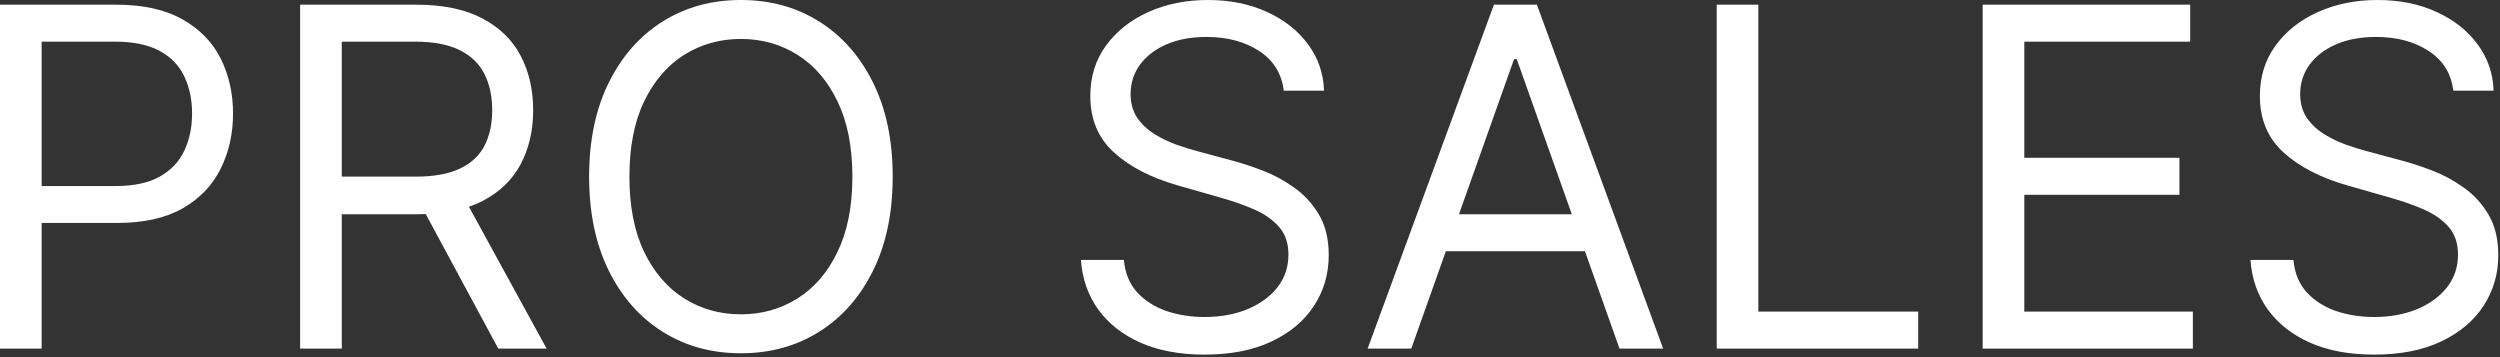 <svg width="140" height="20" viewBox="0 0 140 20" fill="none" xmlns="http://www.w3.org/2000/svg">
<rect x="0" y="0" width="140" height="20" fill="#333333" stroke="none"/>
<path d="M-0 19.52V0.263H6.506C8.017 0.263 9.252 0.536 10.211 1.081C11.176 1.62 11.891 2.351 12.355 3.272C12.819 4.194 13.05 5.222 13.05 6.356C13.05 7.491 12.819 8.522 12.355 9.45C11.897 10.377 11.189 11.117 10.23 11.668C9.271 12.214 8.042 12.486 6.544 12.486H1.88V10.418H6.469C7.503 10.418 8.334 10.239 8.96 9.882C9.587 9.525 10.042 9.042 10.324 8.434C10.612 7.82 10.756 7.127 10.756 6.356C10.756 5.585 10.612 4.896 10.324 4.288C10.042 3.68 9.584 3.203 8.951 2.858C8.318 2.507 7.478 2.332 6.431 2.332H2.332V19.52H-0ZM16.807 19.52V0.263H23.313C24.818 0.263 26.053 0.52 27.018 1.034C27.983 1.542 28.698 2.241 29.162 3.131C29.625 4.021 29.857 5.033 29.857 6.168C29.857 7.303 29.625 8.309 29.162 9.186C28.698 10.064 27.986 10.753 27.027 11.255C26.068 11.75 24.843 11.998 23.351 11.998H18.085V9.891H23.276C24.304 9.891 25.131 9.741 25.758 9.44C26.391 9.139 26.849 8.713 27.131 8.161C27.419 7.604 27.563 6.939 27.563 6.168C27.563 5.397 27.419 4.723 27.131 4.147C26.842 3.57 26.382 3.125 25.749 2.811C25.115 2.492 24.279 2.332 23.238 2.332H19.139V19.52H16.807ZM25.871 10.869L30.61 19.52H27.902L23.238 10.869H25.871ZM49.991 9.891C49.991 11.922 49.624 13.678 48.891 15.157C48.157 16.636 47.151 17.777 45.872 18.579C44.593 19.382 43.133 19.783 41.491 19.783C39.848 19.783 38.388 19.382 37.109 18.579C35.83 17.777 34.824 16.636 34.091 15.157C33.358 13.678 32.991 11.922 32.991 9.891C32.991 7.861 33.358 6.105 34.091 4.626C34.824 3.147 35.83 2.006 37.109 1.204C38.388 0.401 39.848 5.66576e-06 41.491 5.66576e-06C43.133 5.66576e-06 44.593 0.401 45.872 1.204C47.151 2.006 48.157 3.147 48.891 4.626C49.624 6.105 49.991 7.861 49.991 9.891ZM47.734 9.891C47.734 8.224 47.455 6.817 46.897 5.67C46.346 4.523 45.596 3.654 44.65 3.065C43.71 2.476 42.657 2.181 41.491 2.181C40.325 2.181 39.269 2.476 38.322 3.065C37.382 3.654 36.633 4.523 36.075 5.67C35.523 6.817 35.247 8.224 35.247 9.891C35.247 11.559 35.523 12.966 36.075 14.113C36.633 15.26 37.382 16.128 38.322 16.718C39.269 17.307 40.325 17.602 41.491 17.602C42.657 17.602 43.71 17.307 44.65 16.718C45.596 16.128 46.346 15.26 46.897 14.113C47.455 12.966 47.734 11.559 47.734 9.891ZM71.889 5.077C71.776 4.125 71.319 3.385 70.516 2.858C69.714 2.332 68.73 2.069 67.564 2.069C66.711 2.069 65.965 2.206 65.326 2.482C64.693 2.758 64.198 3.137 63.84 3.62C63.489 4.103 63.314 4.651 63.314 5.265C63.314 5.779 63.436 6.221 63.681 6.591C63.931 6.955 64.251 7.259 64.64 7.503C65.028 7.741 65.436 7.939 65.862 8.096C66.288 8.246 66.68 8.368 67.037 8.462L68.993 8.989C69.495 9.12 70.052 9.302 70.667 9.534C71.287 9.766 71.88 10.083 72.444 10.484C73.014 10.879 73.484 11.386 73.854 12.007C74.224 12.628 74.409 13.389 74.409 14.292C74.409 15.332 74.136 16.273 73.591 17.113C73.052 17.953 72.262 18.62 71.221 19.115C70.187 19.61 68.93 19.858 67.451 19.858C66.072 19.858 64.878 19.636 63.869 19.191C62.866 18.745 62.076 18.125 61.499 17.329C60.929 16.533 60.606 15.608 60.531 14.555H62.938C63.001 15.282 63.245 15.884 63.671 16.36C64.104 16.831 64.649 17.181 65.307 17.413C65.972 17.639 66.686 17.752 67.451 17.752C68.341 17.752 69.14 17.608 69.849 17.319C70.557 17.025 71.118 16.617 71.532 16.097C71.945 15.571 72.152 14.956 72.152 14.254C72.152 13.615 71.974 13.095 71.616 12.693C71.259 12.292 70.789 11.966 70.206 11.716C69.623 11.465 68.993 11.245 68.316 11.057L65.947 10.38C64.442 9.948 63.251 9.33 62.374 8.528C61.496 7.726 61.057 6.676 61.057 5.378C61.057 4.3 61.349 3.36 61.932 2.557C62.521 1.749 63.311 1.122 64.301 0.677C65.298 0.226 66.41 5.66576e-06 67.639 5.66576e-06C68.88 5.66576e-06 69.983 0.223 70.949 0.668C71.914 1.106 72.679 1.708 73.243 2.473C73.813 3.238 74.114 4.106 74.146 5.077H71.889ZM79.032 19.52H76.588L83.659 0.263H86.066L93.136 19.52H90.692L84.937 3.31H84.787L79.032 19.52ZM79.935 11.998H89.789V14.066H79.935V11.998ZM96.136 19.52V0.263H98.468V17.451H107.419V19.52H96.136ZM111.029 19.52V0.263H122.651V2.332H113.361V8.838H122.049V10.907H113.361V17.451H122.801V19.52H111.029ZM137.384 5.077C137.272 4.125 136.814 3.385 136.012 2.858C135.209 2.332 134.225 2.069 133.059 2.069C132.207 2.069 131.461 2.206 130.822 2.482C130.188 2.758 129.693 3.137 129.336 3.62C128.985 4.103 128.809 4.651 128.809 5.265C128.809 5.779 128.932 6.221 129.176 6.591C129.427 6.955 129.747 7.259 130.135 7.503C130.524 7.741 130.931 7.939 131.357 8.096C131.784 8.246 132.176 8.368 132.533 8.462L134.489 8.989C134.99 9.12 135.548 9.302 136.162 9.534C136.783 9.766 137.375 10.083 137.939 10.484C138.51 10.879 138.98 11.386 139.35 12.007C139.719 12.628 139.904 13.389 139.904 14.292C139.904 15.332 139.632 16.273 139.086 17.113C138.547 17.953 137.757 18.62 136.717 19.115C135.683 19.61 134.426 19.858 132.947 19.858C131.567 19.858 130.373 19.636 129.364 19.191C128.361 18.745 127.571 18.125 126.995 17.329C126.424 16.533 126.101 15.608 126.026 14.555H128.433C128.496 15.282 128.74 15.884 129.167 16.36C129.599 16.831 130.145 17.181 130.803 17.413C131.467 17.639 132.182 17.752 132.947 17.752C133.837 17.752 134.636 17.608 135.344 17.319C136.052 17.025 136.613 16.617 137.027 16.097C137.441 15.571 137.648 14.956 137.648 14.254C137.648 13.615 137.469 13.095 137.112 12.693C136.755 12.292 136.284 11.966 135.701 11.716C135.118 11.465 134.489 11.245 133.812 11.057L131.442 10.38C129.938 9.948 128.747 9.33 127.869 8.528C126.992 7.726 126.553 6.676 126.553 5.378C126.553 4.3 126.844 3.36 127.427 2.557C128.016 1.749 128.806 1.122 129.797 0.677C130.793 0.226 131.906 5.66576e-06 133.135 5.66576e-06C134.376 5.66576e-06 135.479 0.223 136.444 0.668C137.41 1.106 138.174 1.708 138.738 2.473C139.309 3.238 139.61 4.106 139.641 5.077H137.384Z" fill="white"/>
</svg>

